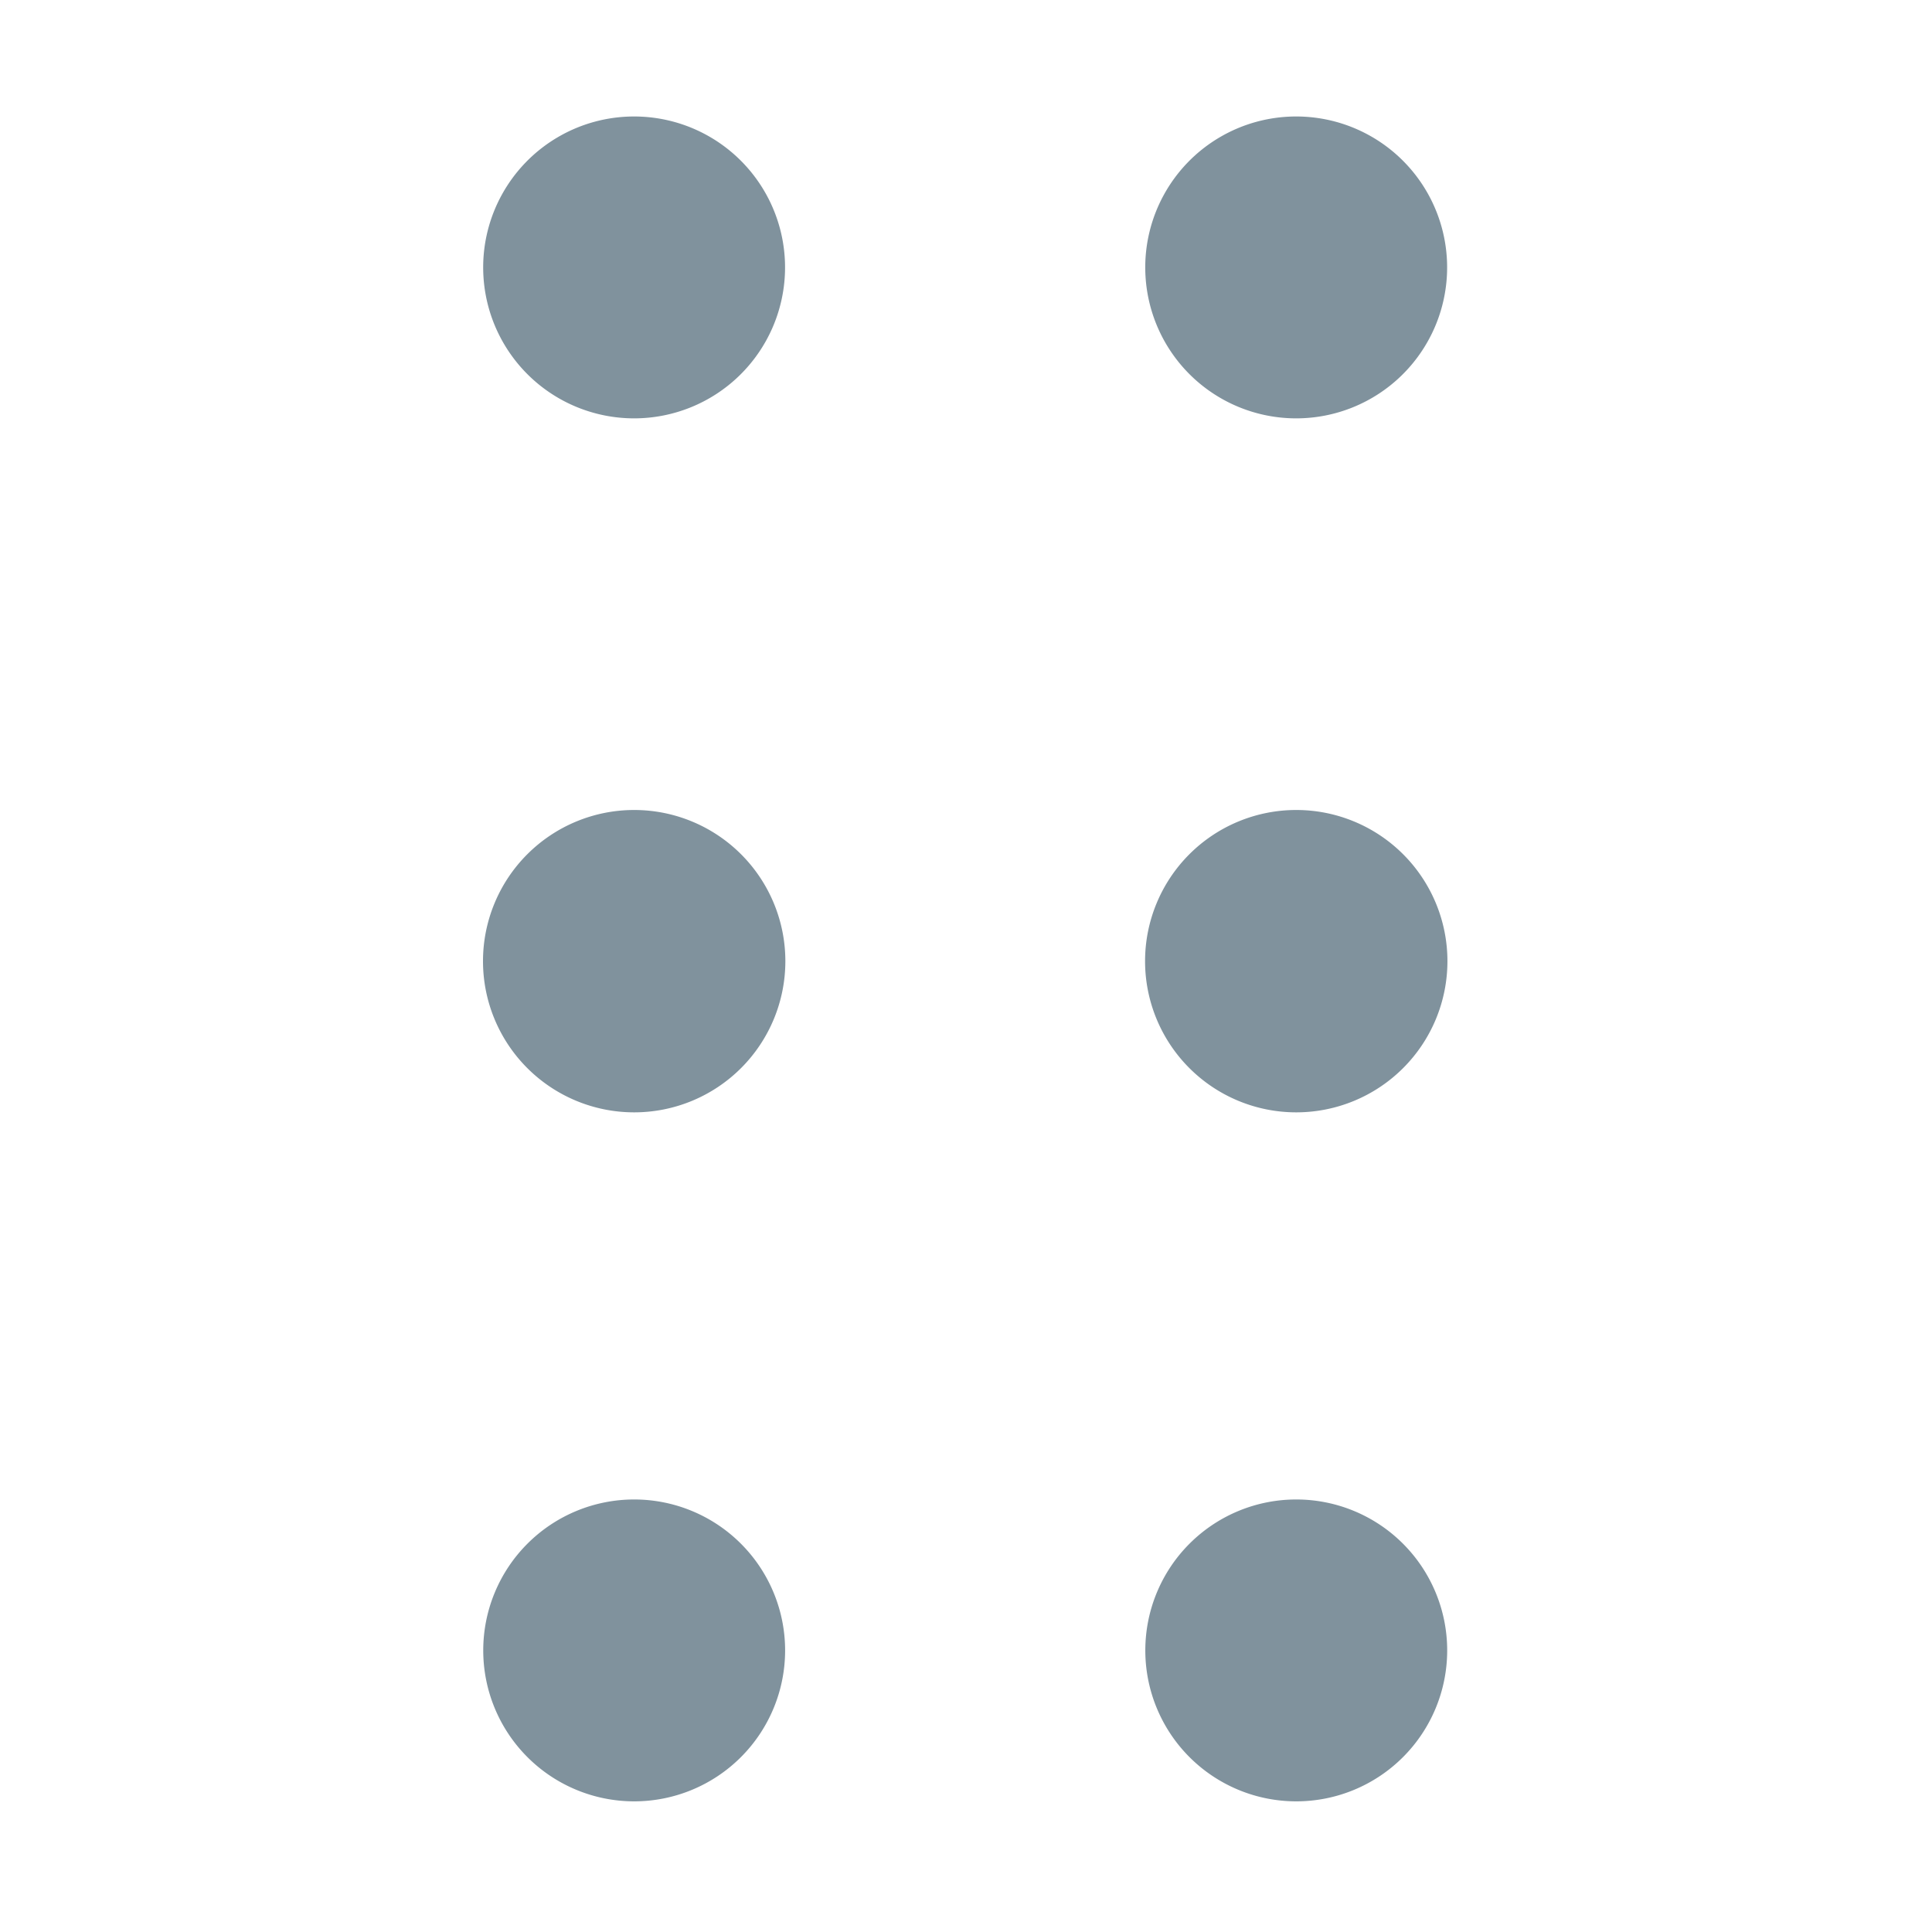 <svg xmlns="http://www.w3.org/2000/svg" width="16" height="16" fill="#80929D" viewBox="0 0 16 16">
  <path d="M4.002 13.668a1.25 1.25 0 1 1 2.5 0 1.25 1.25 0 0 1-2.5 0Zm5.483 0a1.25 1.25 0 1 1 2.5 0 1.25 1.25 0 0 1-2.5 0ZM4 7.96a1.252 1.252 0 1 1 2.504 0A1.252 1.252 0 0 1 4 7.96Zm5.483 0a1.252 1.252 0 1 1 2.504 0 1.252 1.252 0 0 1-2.504 0ZM4.002 2.25a1.25 1.25 0 1 1 2.499 0 1.25 1.25 0 0 1-2.499 0Zm5.483 0a1.25 1.25 0 1 1 2.499 0 1.25 1.25 0 0 1-2.499 0Z"/>
</svg>
